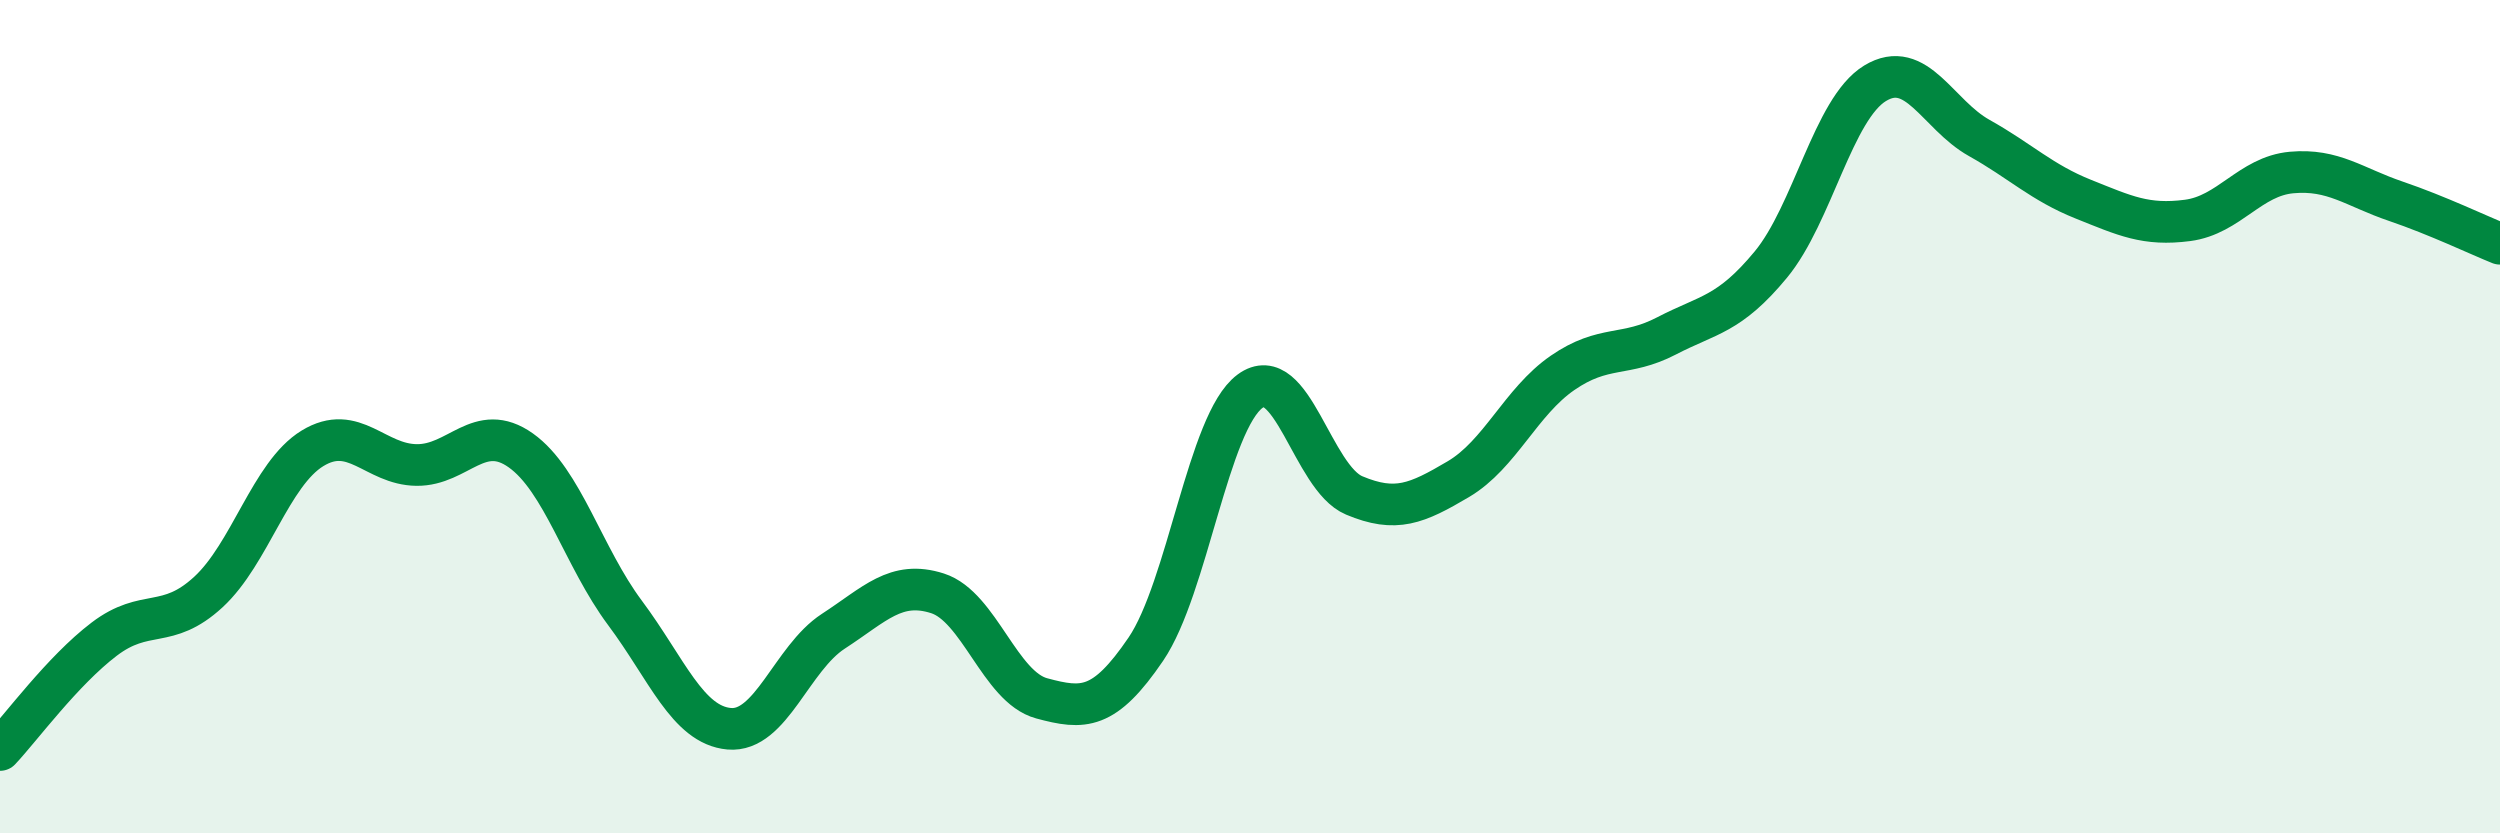 
    <svg width="60" height="20" viewBox="0 0 60 20" xmlns="http://www.w3.org/2000/svg">
      <path
        d="M 0,18 C 0.5,17.47 1.5,16.1 2.5,15.34 C 3.5,14.58 4,15.13 5,14.21 C 6,13.29 6.5,11.37 7.5,10.76 C 8.5,10.15 9,11.15 10,11.16 C 11,11.17 11.5,10.1 12.5,10.81 C 13.5,11.52 14,13.37 15,14.71 C 16,16.05 16.5,17.4 17.5,17.49 C 18.5,17.58 19,15.8 20,15.15 C 21,14.5 21.5,13.92 22.5,14.24 C 23.5,14.56 24,16.49 25,16.76 C 26,17.03 26.5,17.05 27.5,15.58 C 28.5,14.11 29,10.13 30,9.39 C 31,8.65 31.5,11.47 32.5,11.89 C 33.5,12.31 34,12.09 35,11.5 C 36,10.91 36.5,9.64 37.5,8.95 C 38.5,8.26 39,8.58 40,8.06 C 41,7.54 41.5,7.56 42.5,6.35 C 43.5,5.14 44,2.61 45,2 C 46,1.39 46.5,2.75 47.5,3.31 C 48.5,3.87 49,4.38 50,4.78 C 51,5.18 51.5,5.42 52.5,5.29 C 53.5,5.16 54,4.23 55,4.14 C 56,4.05 56.5,4.49 57.5,4.83 C 58.5,5.17 59.5,5.65 60,5.85L60 20L0 20Z"
        fill="#008740"
        opacity="0.1"
        stroke-linecap="round"
        stroke-linejoin="round"
      />
      <path
        d="M 0,18 C 0.5,17.47 1.5,16.1 2.5,15.34 C 3.5,14.58 4,15.13 5,14.21 C 6,13.29 6.5,11.37 7.5,10.76 C 8.5,10.15 9,11.15 10,11.16 C 11,11.17 11.5,10.1 12.5,10.81 C 13.5,11.52 14,13.37 15,14.71 C 16,16.05 16.5,17.4 17.5,17.49 C 18.5,17.58 19,15.8 20,15.15 C 21,14.5 21.5,13.92 22.5,14.24 C 23.5,14.56 24,16.49 25,16.76 C 26,17.03 26.5,17.05 27.5,15.58 C 28.5,14.11 29,10.13 30,9.39 C 31,8.65 31.5,11.47 32.5,11.89 C 33.5,12.31 34,12.09 35,11.5 C 36,10.91 36.5,9.64 37.5,8.95 C 38.5,8.26 39,8.58 40,8.06 C 41,7.54 41.5,7.56 42.5,6.35 C 43.5,5.14 44,2.61 45,2 C 46,1.39 46.5,2.75 47.5,3.31 C 48.5,3.87 49,4.38 50,4.78 C 51,5.18 51.5,5.42 52.5,5.29 C 53.5,5.16 54,4.23 55,4.14 C 56,4.05 56.5,4.49 57.5,4.83 C 58.5,5.17 59.5,5.65 60,5.85"
        stroke="#008740"
        stroke-width="1"
        fill="none"
        stroke-linecap="round"
        stroke-linejoin="round"
      />
    </svg>
  